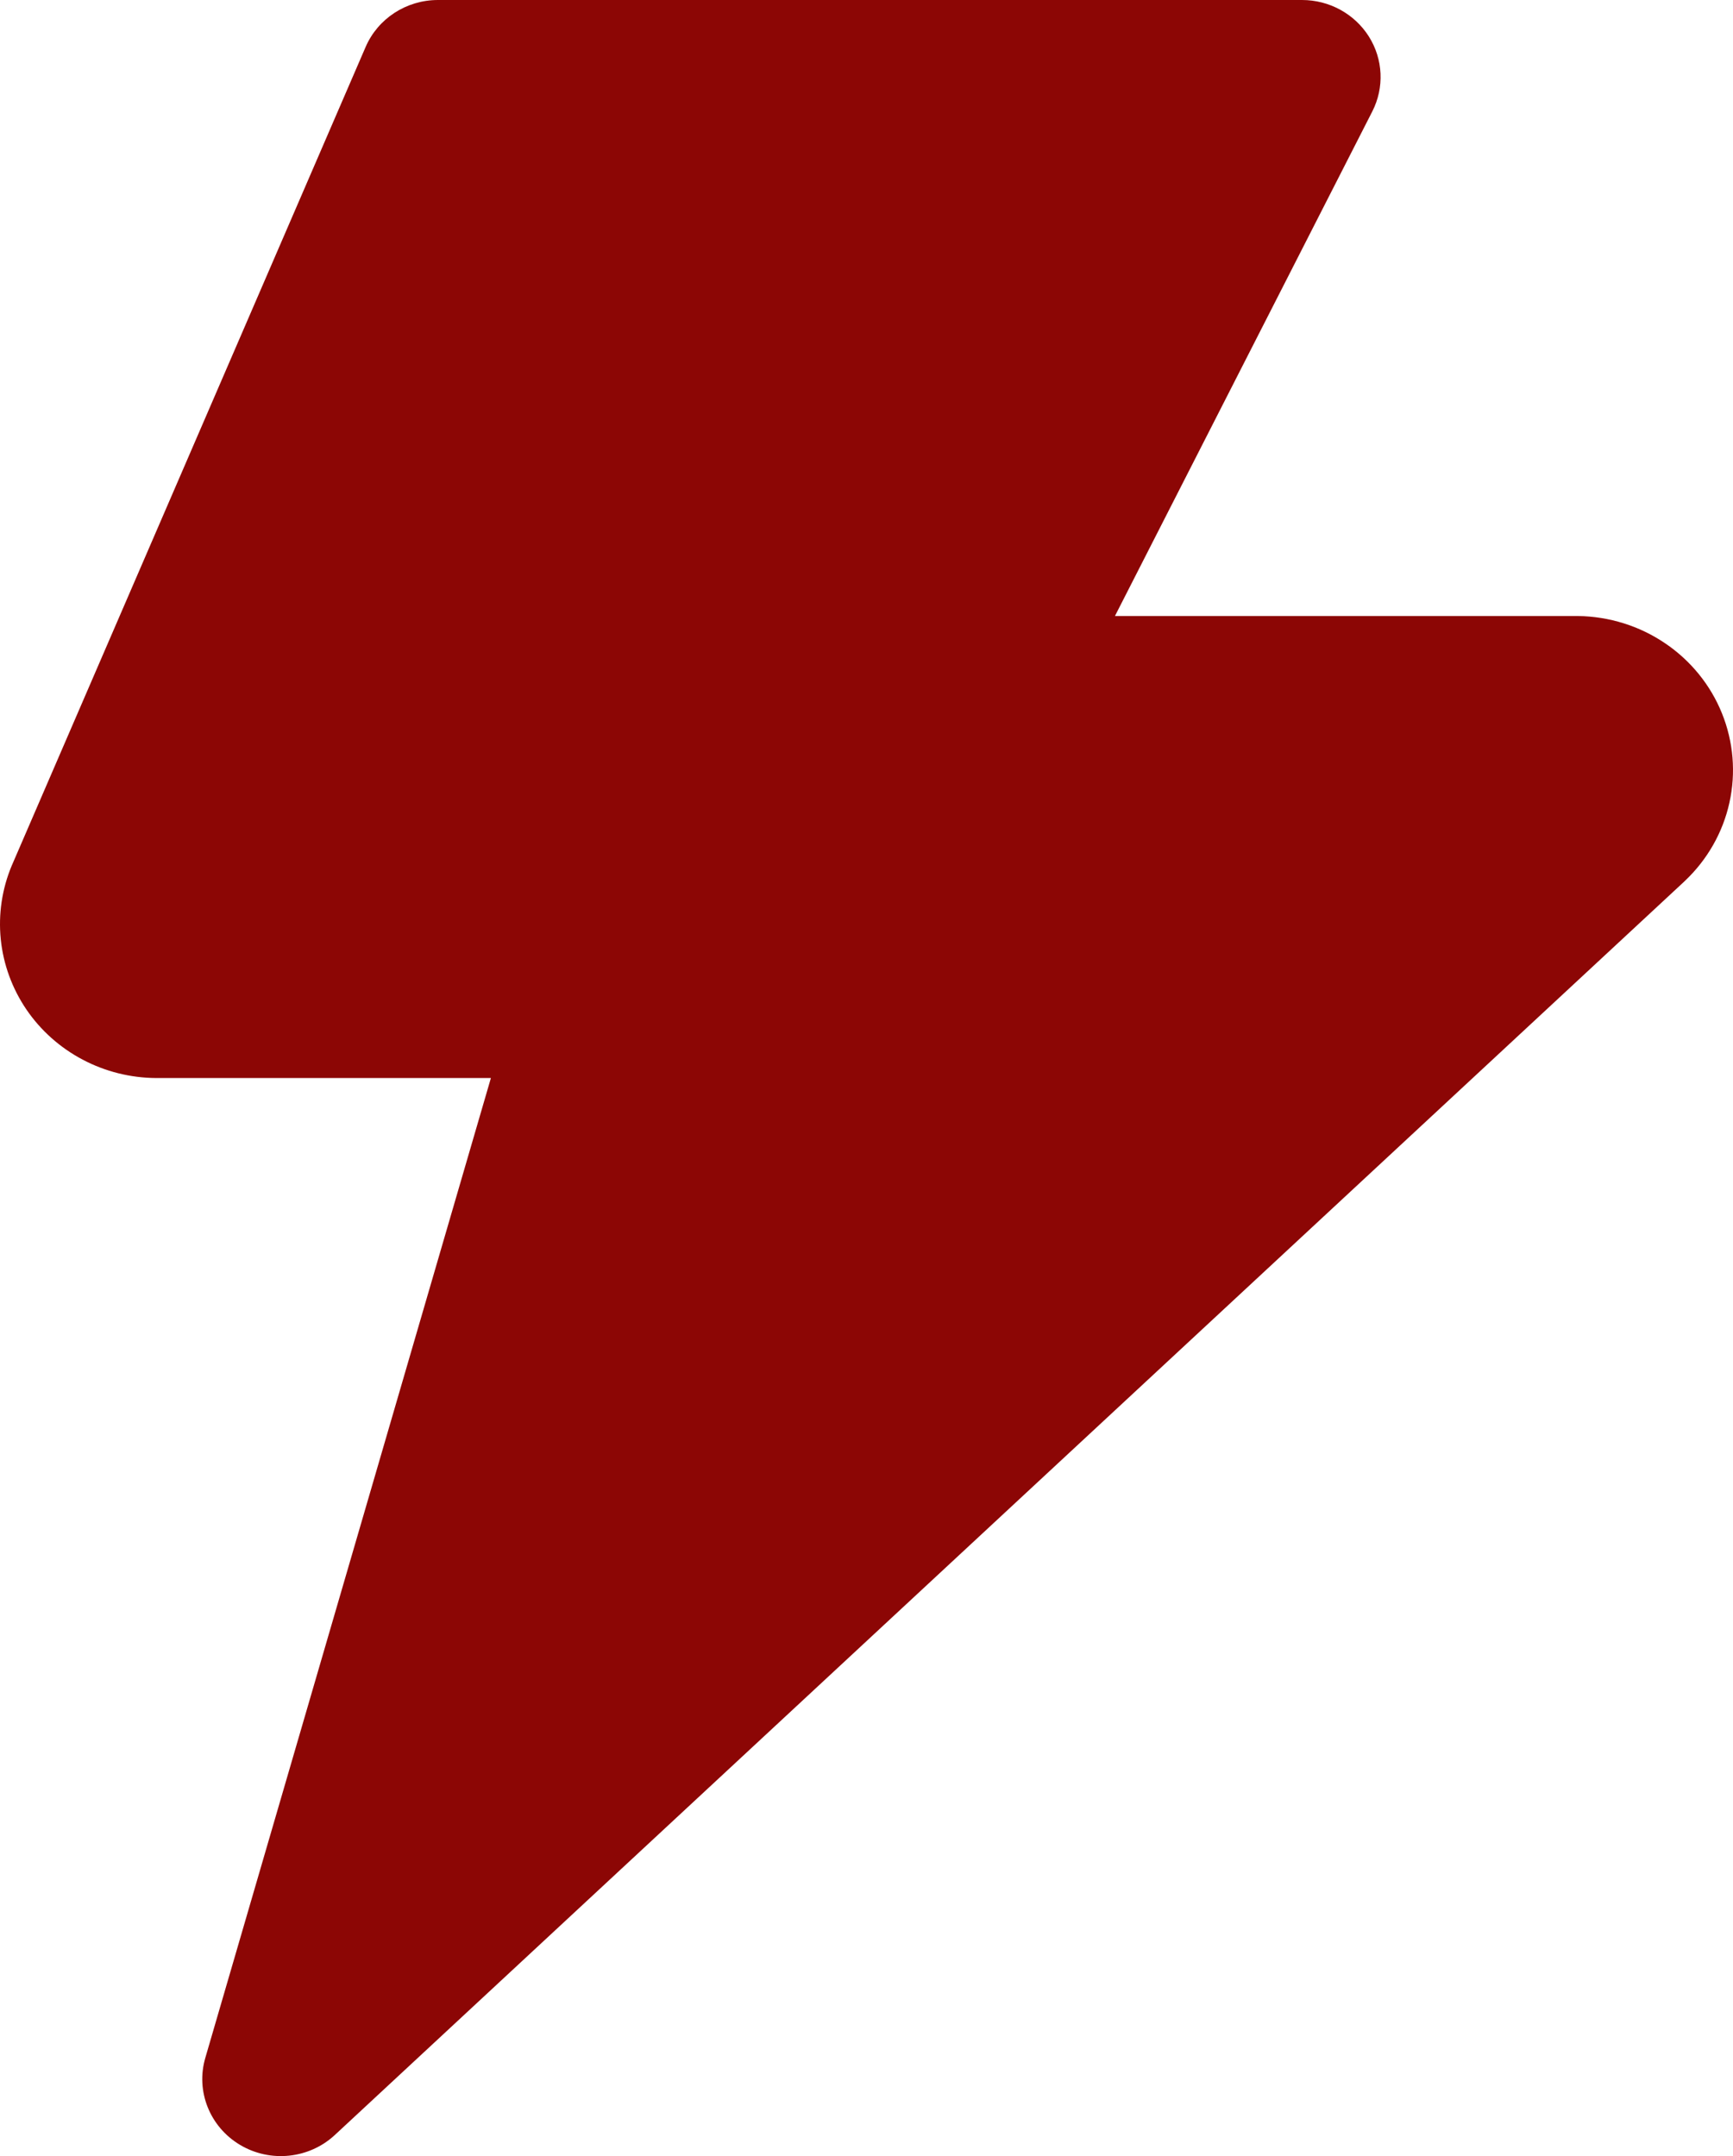 <svg width="45" height="56" viewBox="0 0 45 56" fill="none" xmlns="http://www.w3.org/2000/svg">
<path fill-rule="evenodd" clip-rule="evenodd" d="M11.372 0C10.553 0 9.813 0.48 9.494 1.22L0.315 22.46L0.306 22.48C0.052 23.086 -0.046 23.744 0.02 24.396C0.086 25.048 0.315 25.674 0.685 26.219C1.056 26.764 1.557 27.211 2.146 27.522C2.734 27.833 3.391 27.997 4.059 28L12.747 28L5.331 53.45C5.078 54.317 5.448 55.242 6.234 55.71C7.02 56.178 8.028 56.072 8.695 55.452L43.739 22.892L43.751 22.88C44.333 22.33 44.736 21.623 44.907 20.848C45.079 20.073 45.011 19.266 44.714 18.529C44.417 17.792 43.903 17.158 43.237 16.708C42.572 16.257 41.785 16.011 40.977 16L28.951 16L35.634 2.894C35.95 2.274 35.916 1.538 35.545 0.949C35.173 0.359 34.516 0 33.809 0H11.372Z" fill="#8C0605"/>
</svg>
